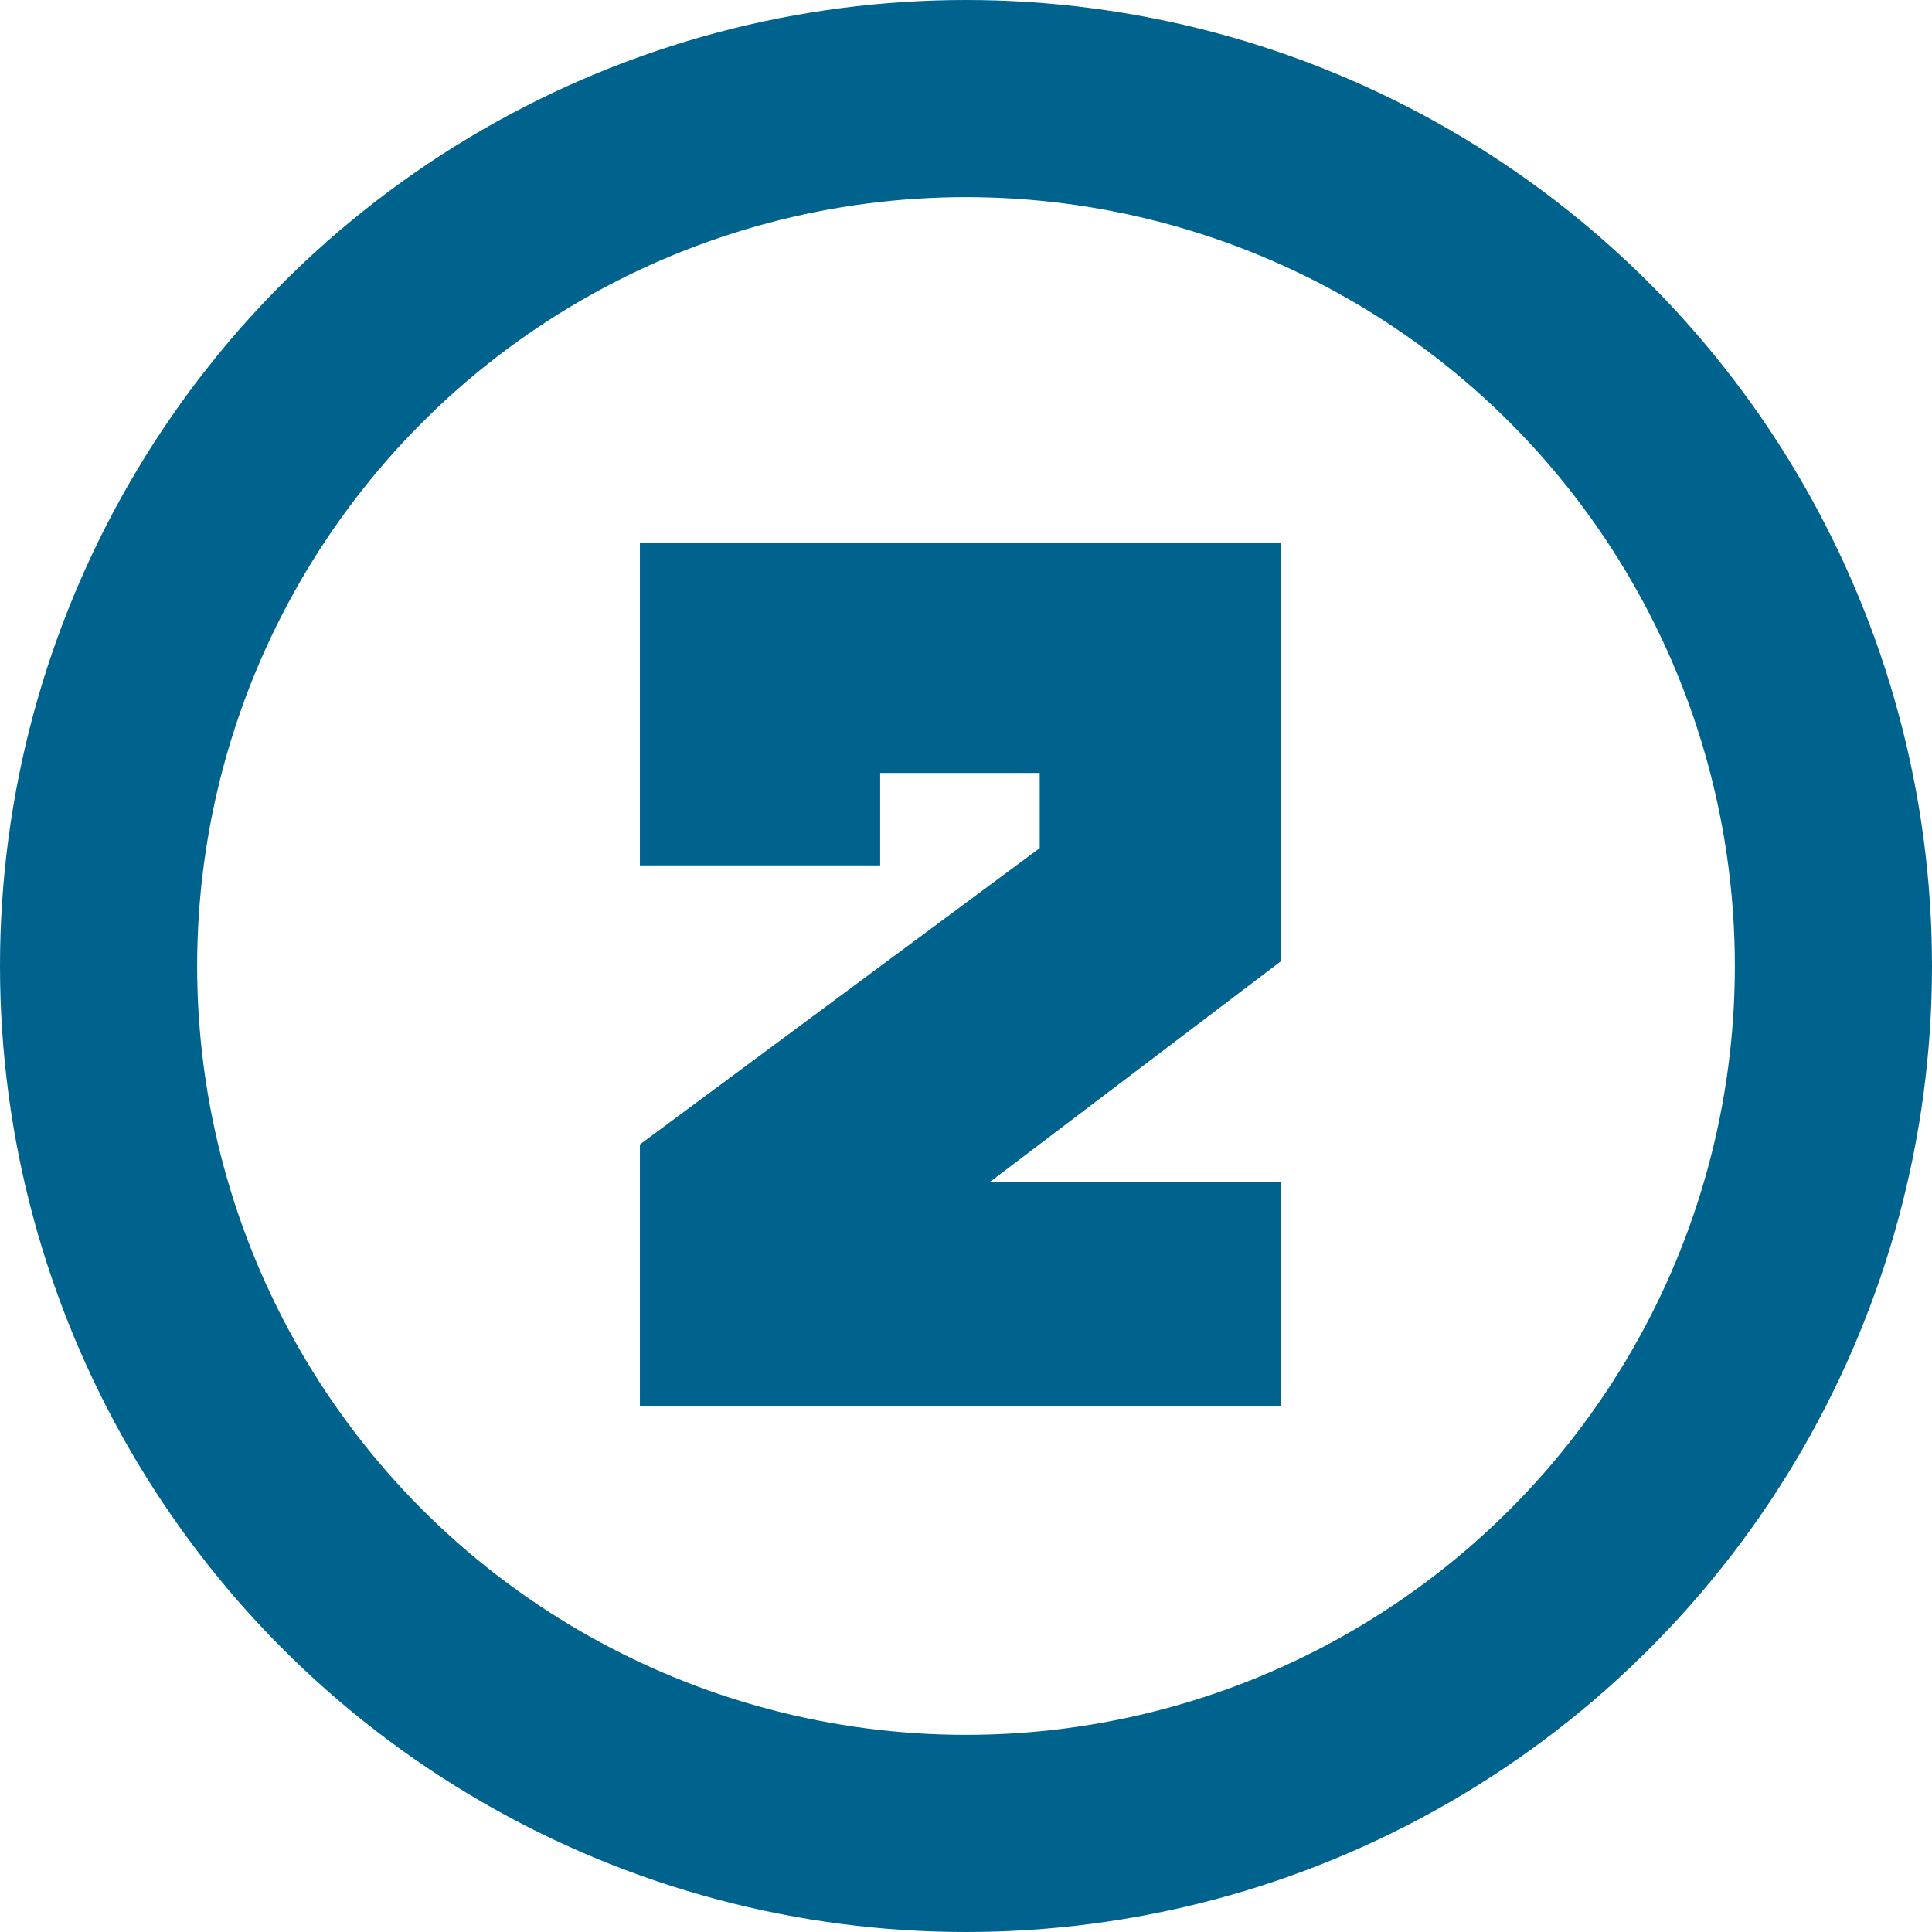 <?xml version="1.0" encoding="UTF-8"?> <svg xmlns="http://www.w3.org/2000/svg" width="147" height="147" viewBox="0 0 147 147" fill="none"> <path d="M79.109 58.812H66.969V65.844H48.688V41.281H97.438V73.156L75.312 89.938H97.438V107H48.688V87.078L79.109 64.531V58.812Z" fill="#00638D"></path> <circle cx="73.5" cy="73.5" r="66" stroke="#00638D" stroke-width="15"></circle> </svg> 